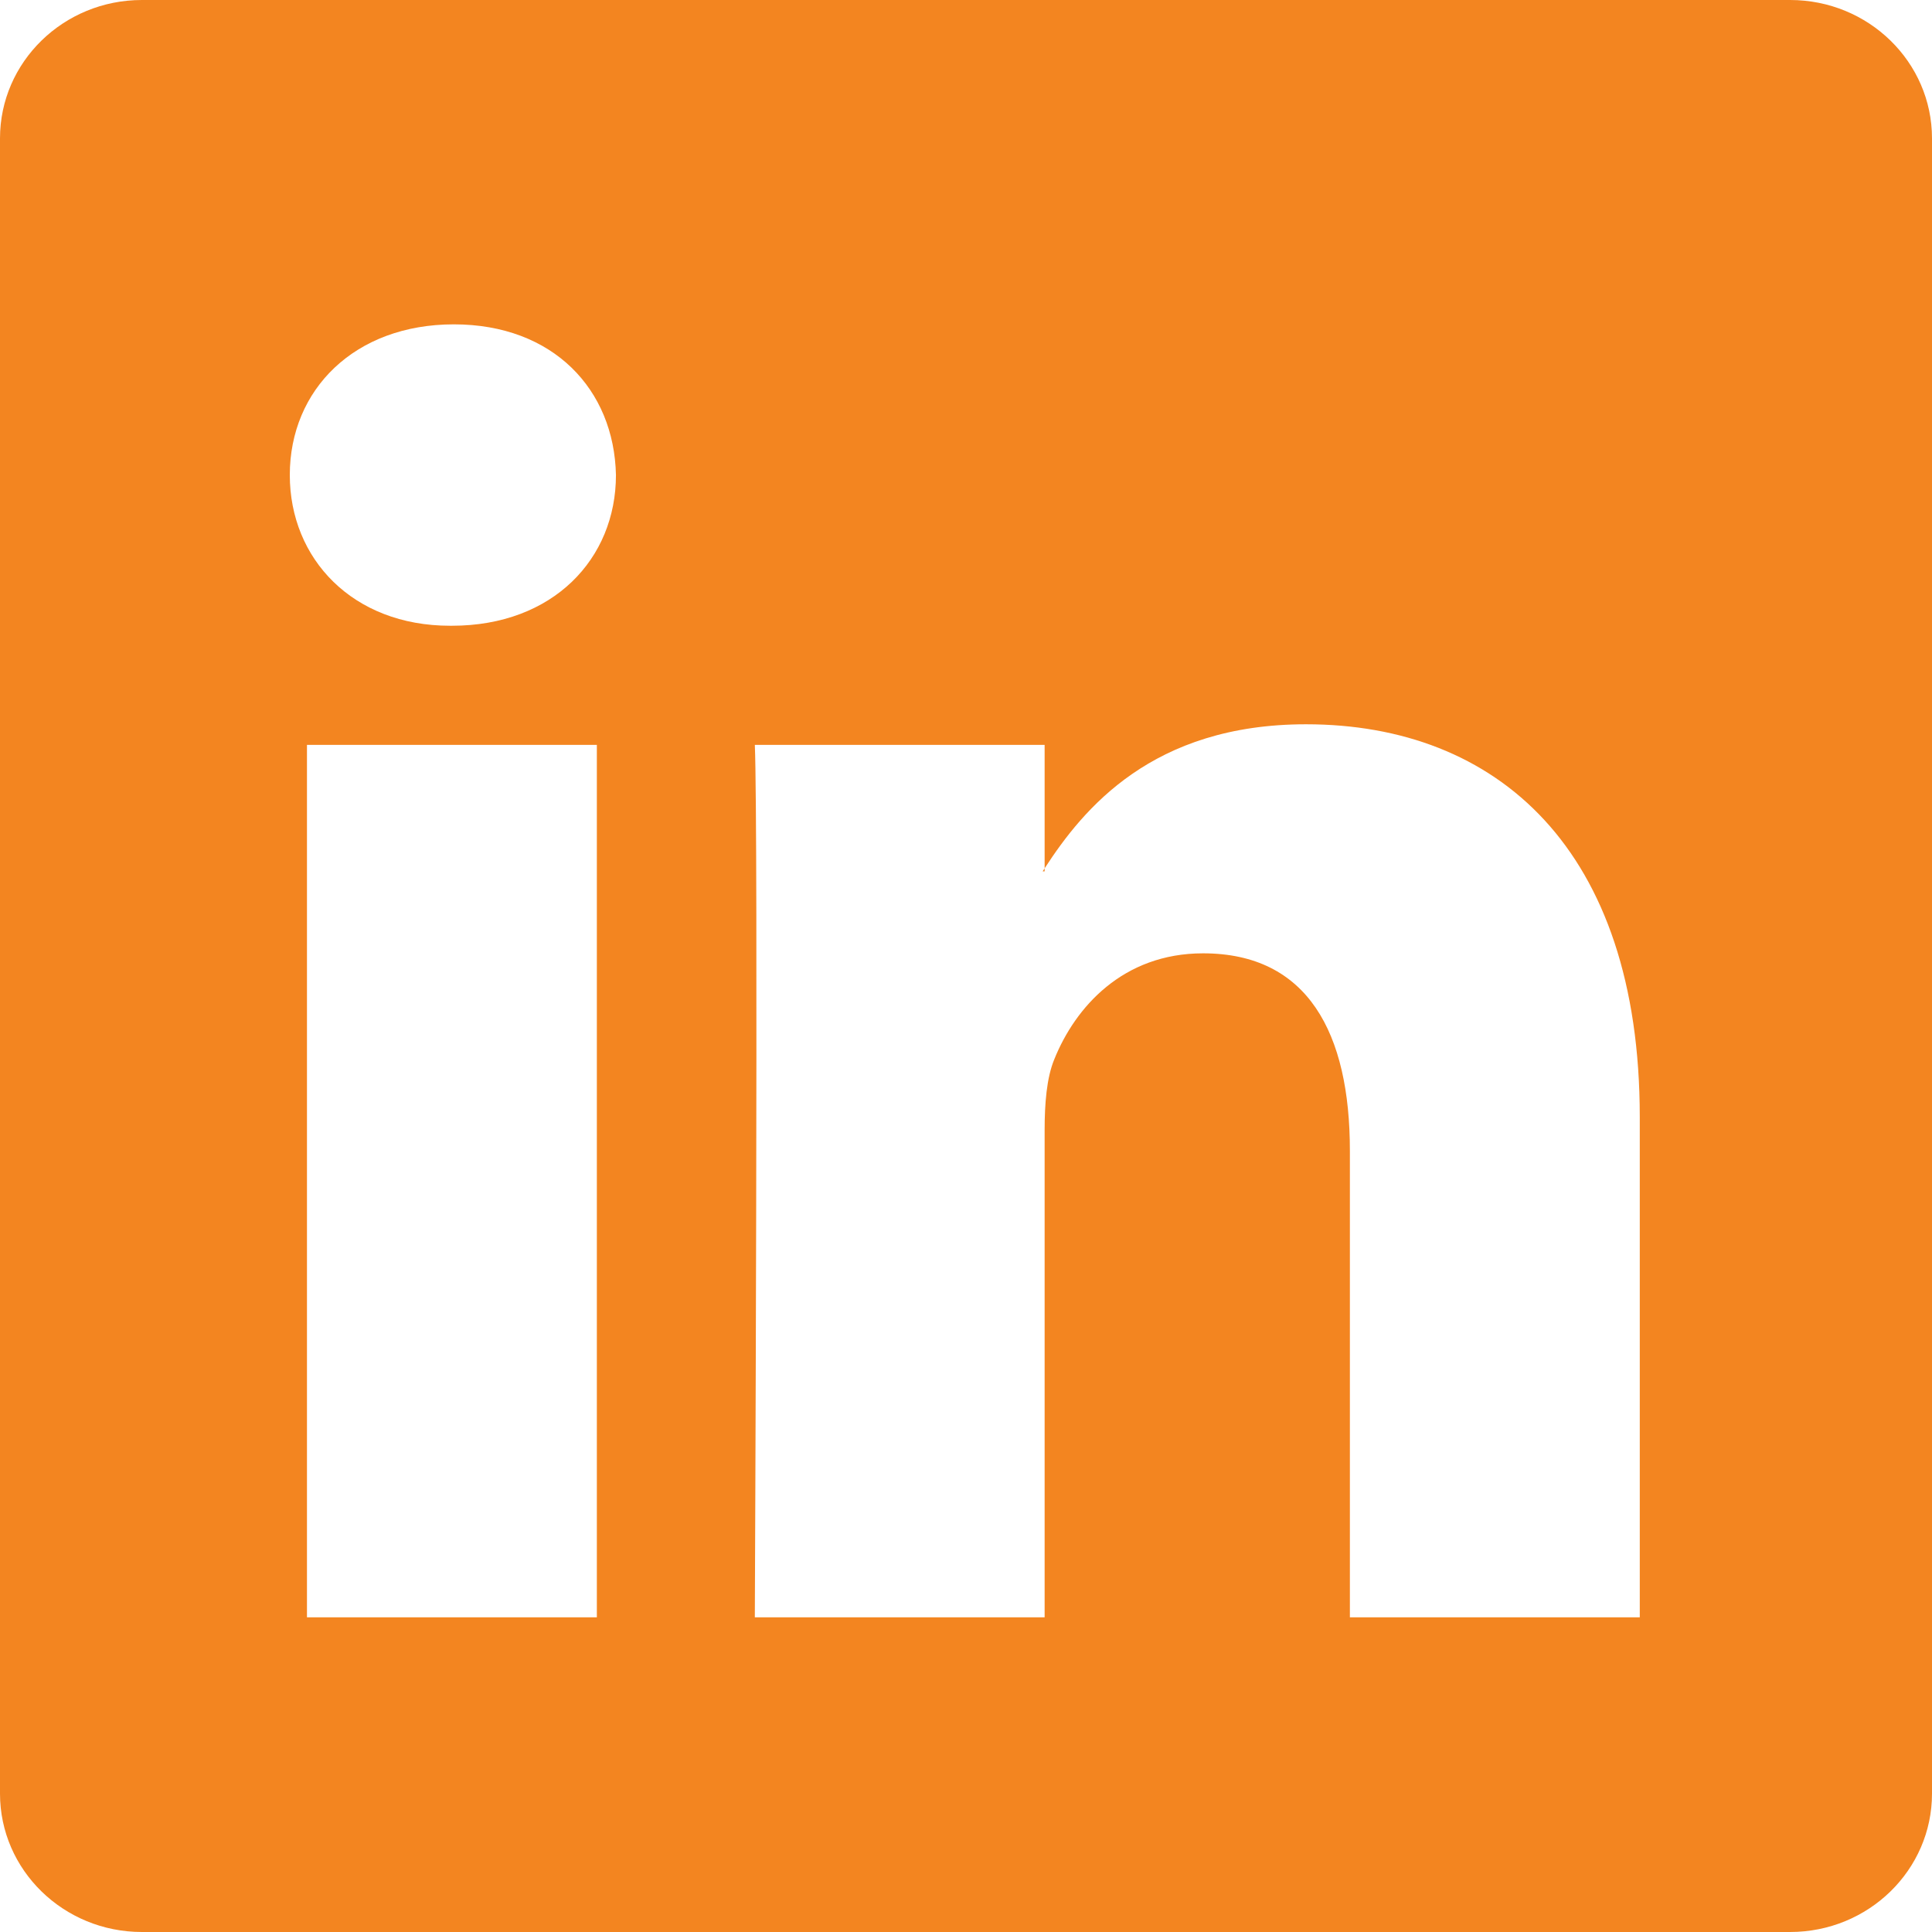 <svg width="43" height="43" viewBox="0 0 43 43" fill="none" xmlns="http://www.w3.org/2000/svg">
<g id="linkedin" clip-path="url(#clip0_14_178)">
<path id="Vector" d="M0 3.08C0 1.379 1.414 0 3.158 0H39.842C41.586 0 43 1.379 43 3.08V39.92C43 41.621 41.586 43 39.842 43H3.158C1.414 43 0 41.621 0 39.92V3.08ZM13.284 35.996V16.579H6.832V35.996H13.284ZM10.059 13.927C12.309 13.927 13.709 12.438 13.709 10.573C13.669 8.667 12.311 7.219 10.102 7.219C7.893 7.219 6.45 8.67 6.45 10.573C6.45 12.438 7.85 13.927 10.016 13.927H10.059ZM23.25 35.996V25.152C23.25 24.572 23.293 23.991 23.465 23.577C23.93 22.419 24.991 21.218 26.776 21.218C29.111 21.218 30.044 22.997 30.044 25.609V35.996H36.496V24.859C36.496 18.893 33.314 16.12 29.068 16.12C25.644 16.12 24.11 18.001 23.25 19.326V19.393H23.207C23.221 19.371 23.235 19.348 23.25 19.326V16.579H16.8C16.88 18.401 16.8 35.996 16.8 35.996H23.25Z" fill="#F38520"/>
</g>
<defs>
<clipPath id="clip0_14_178">
<rect width="43" height="43" fill="white"/>
</clipPath>
</defs>
</svg>
